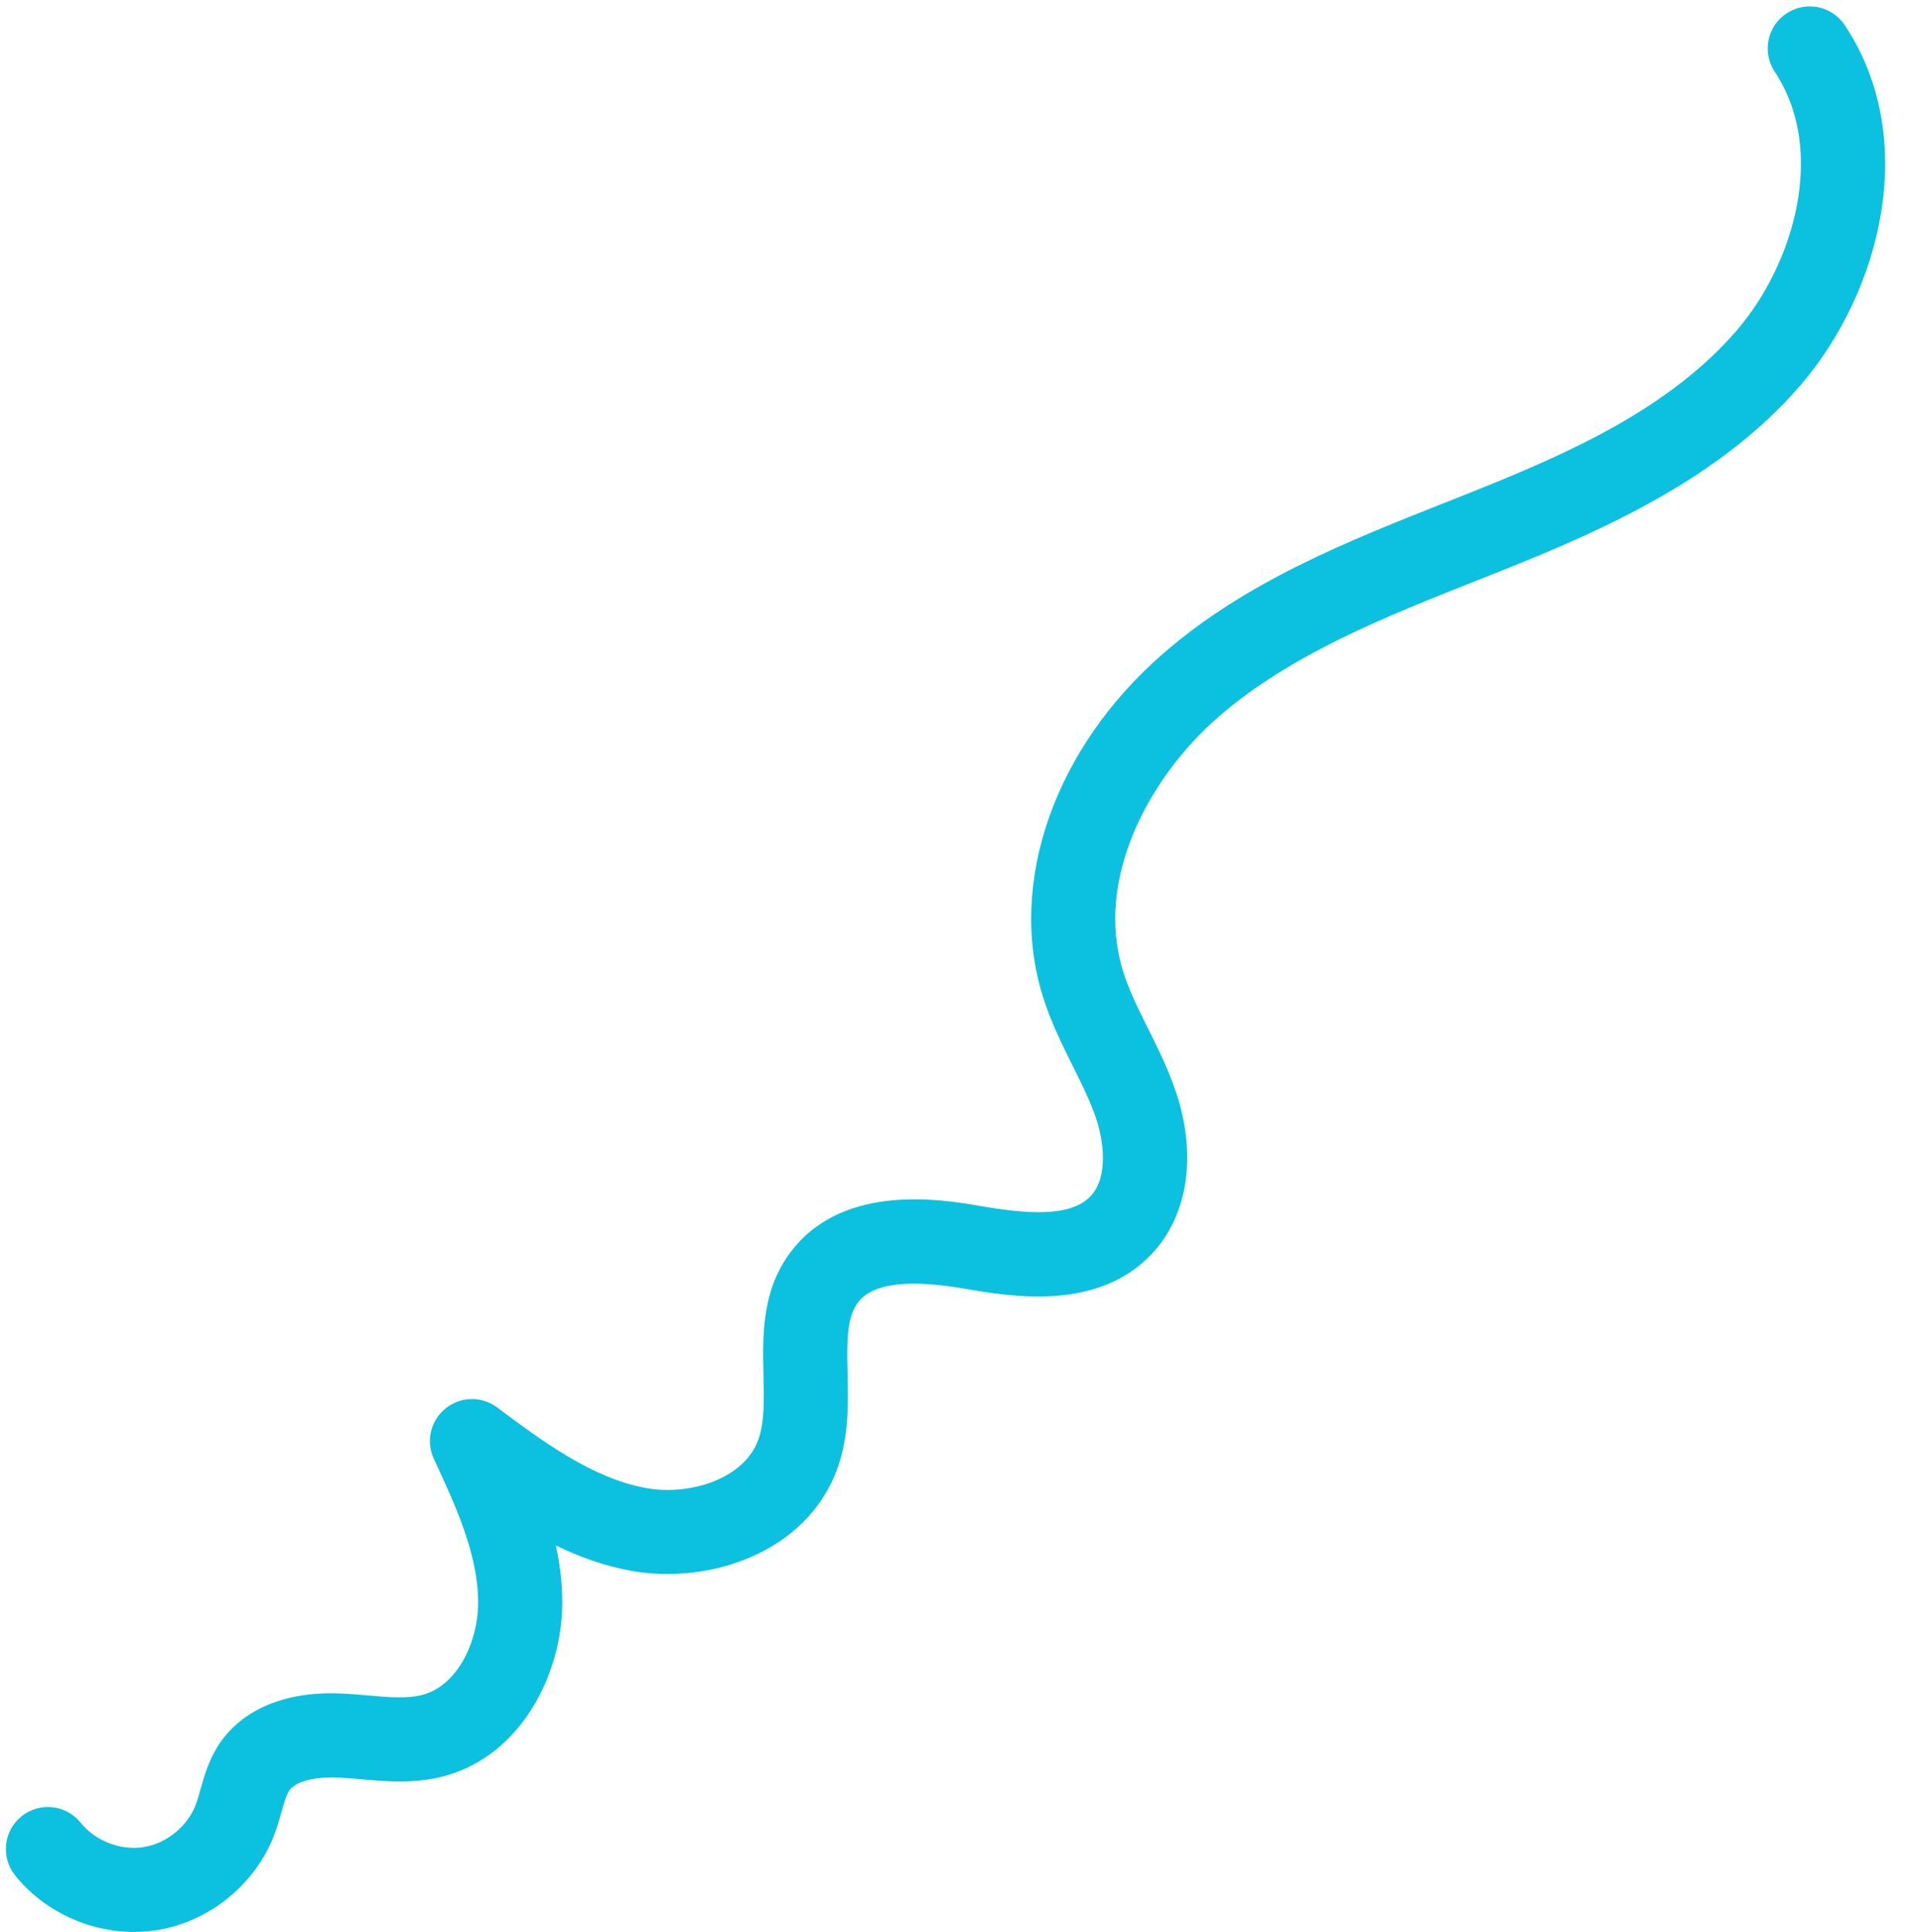 <?xml version="1.0" encoding="UTF-8" standalone="no"?><svg xmlns="http://www.w3.org/2000/svg" xmlns:xlink="http://www.w3.org/1999/xlink" fill="#000000" height="90.3" preserveAspectRatio="xMidYMid meet" version="1" viewBox="3.8 2.7 89.8 90.3" width="89.8" zoomAndPan="magnify"><g id="change1_1"><path d="M11.129,92.918c2.465-0.393,4.625-2.154,5.504-4.489c0.126-0.333,0.225-0.679,0.322-1.024 c0.116-0.414,0.226-0.805,0.367-1.013c0.289-0.421,1.157-0.653,2.271-0.609c0.363,0.016,0.728,0.048,1.093,0.08 c1.185,0.104,2.526,0.221,3.91-0.155c3.602-0.983,5.487-4.814,5.488-8.092c0-0.924-0.112-1.815-0.3-2.68 c1.111,0.54,2.297,0.969,3.561,1.192c3.596,0.634,8.178-0.836,9.606-4.808c0.538-1.498,0.502-3.047,0.47-4.415 c-0.033-1.415-0.062-2.638,0.512-3.359c0.688-0.867,2.321-1.066,4.99-0.607c2.162,0.369,6.185,1.058,8.721-1.633 c1.73-1.835,2.131-4.728,1.069-7.737c-0.354-1.004-0.81-1.92-1.251-2.806c-0.459-0.925-0.895-1.798-1.167-2.68 c-1.344-4.348,1.265-9.089,4.446-11.86c3.363-2.93,7.791-4.684,12.073-6.38l1.187-0.472c4.796-1.914,10.227-4.32,13.97-8.67 c3.716-4.317,5.618-11.483,2.065-16.825c-0.601-0.903-1.822-1.147-2.724-0.548c-0.904,0.602-1.15,1.821-0.549,2.725 c2.443,3.673,0.911,8.968-1.771,12.085c-3.165,3.676-7.884,5.762-12.447,7.583l-1.179,0.468c-4.589,1.818-9.335,3.698-13.206,7.071 c-5.056,4.401-7.261,10.676-5.62,15.984c0.367,1.186,0.894,2.245,1.403,3.27c0.406,0.815,0.789,1.585,1.063,2.361 c0.413,1.175,0.604,2.857-0.223,3.734c-0.959,1.017-3.064,0.82-5.199,0.454c-1.713-0.294-6.261-1.071-8.731,2.039 c-1.458,1.836-1.407,3.992-1.363,5.895c0.026,1.124,0.051,2.186-0.24,2.993c-0.666,1.853-3.228,2.623-5.224,2.267 c-2.535-0.447-4.9-2.215-6.987-3.773c-0.721-0.539-1.716-0.52-2.414,0.049c-0.699,0.567-0.923,1.536-0.544,2.353 c1.019,2.194,2.072,4.465,2.071,6.73c0,1.741-0.909,3.841-2.591,4.3c-0.706,0.192-1.595,0.114-2.534,0.032 c-0.425-0.037-0.85-0.074-1.272-0.091c-2.564-0.122-4.584,0.716-5.679,2.318c-0.506,0.742-0.728,1.533-0.906,2.168 c-0.066,0.236-0.13,0.473-0.216,0.701c-0.384,1.021-1.366,1.82-2.442,1.991c-1.073,0.17-2.258-0.286-2.939-1.137 c-0.678-0.848-1.916-0.983-2.762-0.307c-0.847,0.679-0.984,1.915-0.306,2.763C5.843,92.023,7.942,93,10.066,93 C10.421,93,10.777,92.973,11.129,92.918z" fill="#0cc0df"/></g></svg>